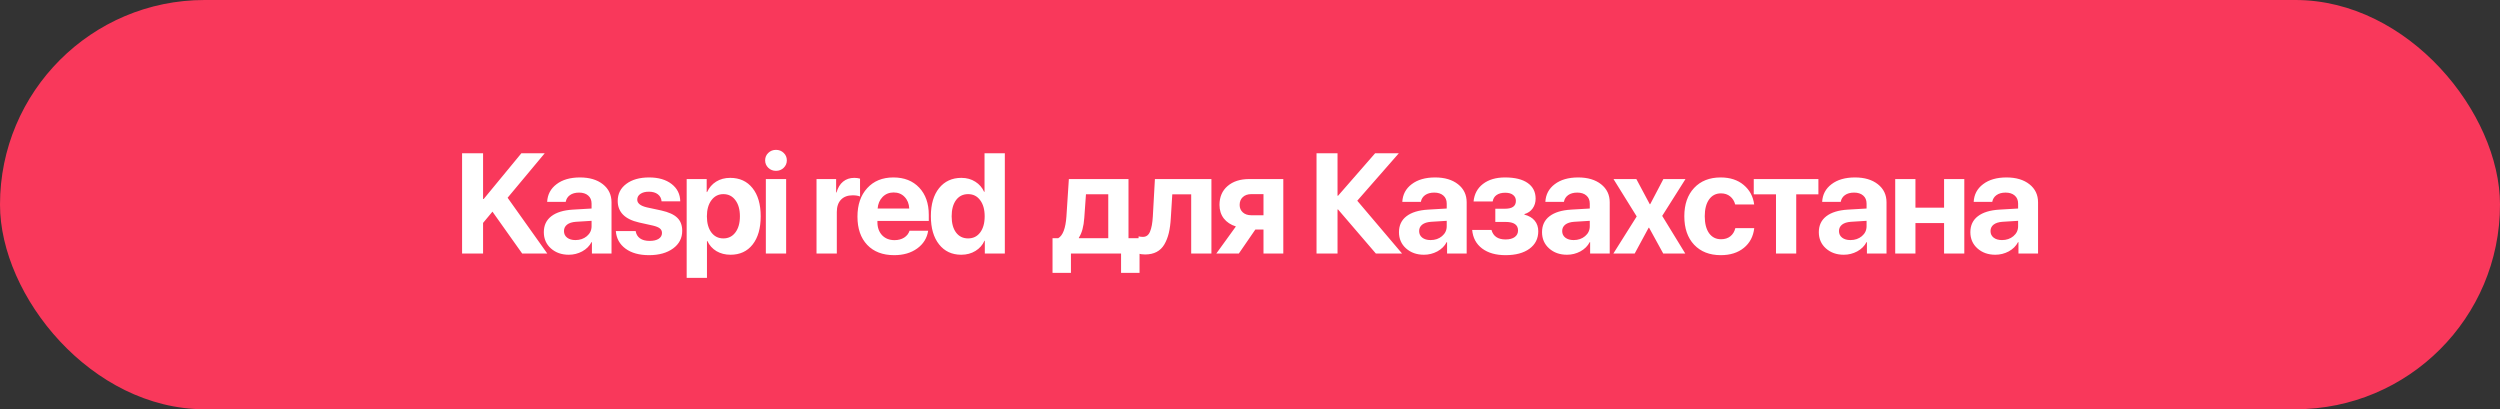 <?xml version="1.0" encoding="UTF-8"?> <svg xmlns="http://www.w3.org/2000/svg" width="281" height="46" viewBox="0 0 281 46" fill="none"><rect x="0" y="0" width="281" height="46" fill="#333333" stroke="none"/><rect width="281" height="46" rx="23" fill="#F9385B"></rect><path d="M54.297 28.5H51.938V17.227H54.297V22.367H54.367L58.602 17.227H61.227L57.055 22.227L61.516 28.5H58.695L55.352 23.789L54.297 25.055V28.5ZM64.68 26.984C65.186 26.984 65.613 26.838 65.962 26.547C66.316 26.25 66.493 25.878 66.493 25.43V24.82L64.727 24.93C64.3 24.961 63.969 25.068 63.735 25.25C63.506 25.432 63.391 25.672 63.391 25.969C63.391 26.281 63.508 26.529 63.743 26.711C63.977 26.893 64.29 26.984 64.68 26.984ZM63.93 28.633C63.123 28.633 62.454 28.396 61.922 27.922C61.391 27.448 61.126 26.838 61.126 26.094C61.126 25.333 61.407 24.737 61.969 24.305C62.532 23.872 63.337 23.625 64.383 23.562L66.493 23.438V22.883C66.493 22.497 66.365 22.195 66.11 21.977C65.86 21.758 65.519 21.648 65.087 21.648C64.67 21.648 64.329 21.742 64.063 21.93C63.803 22.117 63.644 22.37 63.587 22.688H61.501C61.542 21.865 61.894 21.203 62.555 20.703C63.217 20.198 64.094 19.945 65.188 19.945C66.261 19.945 67.12 20.201 67.766 20.711C68.412 21.221 68.735 21.898 68.735 22.742V28.5H66.532V27.219H66.485C66.256 27.656 65.907 28.003 65.438 28.258C64.969 28.508 64.467 28.633 63.93 28.633ZM69.431 22.586C69.431 21.789 69.751 21.151 70.392 20.672C71.032 20.188 71.889 19.945 72.962 19.945C74.009 19.945 74.85 20.19 75.486 20.68C76.121 21.169 76.447 21.82 76.462 22.633H74.361C74.335 22.294 74.194 22.029 73.939 21.836C73.689 21.643 73.353 21.547 72.931 21.547C72.535 21.547 72.217 21.63 71.978 21.797C71.743 21.958 71.626 22.174 71.626 22.445C71.626 22.852 71.991 23.141 72.72 23.312L74.322 23.656C75.16 23.844 75.762 24.117 76.126 24.477C76.496 24.831 76.681 25.32 76.681 25.945C76.681 26.768 76.337 27.43 75.65 27.93C74.962 28.43 74.064 28.68 72.954 28.68C71.85 28.68 70.967 28.435 70.306 27.945C69.644 27.456 69.282 26.797 69.22 25.969H71.447C71.504 26.323 71.665 26.596 71.931 26.789C72.202 26.982 72.564 27.078 73.017 27.078C73.449 27.078 73.788 27 74.032 26.844C74.282 26.682 74.407 26.463 74.407 26.188C74.407 25.974 74.329 25.805 74.173 25.68C74.017 25.549 73.751 25.44 73.376 25.352L71.829 25.008C70.23 24.643 69.431 23.836 69.431 22.586ZM82.072 19.992C83.135 19.992 83.971 20.375 84.58 21.141C85.195 21.906 85.502 22.963 85.502 24.312C85.502 25.656 85.2 26.713 84.596 27.484C83.992 28.25 83.163 28.633 82.111 28.633C81.512 28.633 80.984 28.497 80.525 28.227C80.072 27.951 79.734 27.573 79.51 27.094H79.463V31.234H77.182V20.125H79.432V21.586H79.478C79.708 21.086 80.046 20.695 80.494 20.414C80.947 20.133 81.473 19.992 82.072 19.992ZM81.307 26.797C81.874 26.797 82.325 26.573 82.658 26.125C82.997 25.677 83.166 25.073 83.166 24.312C83.166 23.552 82.997 22.948 82.658 22.5C82.325 22.047 81.874 21.82 81.307 21.82C80.749 21.82 80.301 22.049 79.963 22.508C79.624 22.961 79.455 23.562 79.455 24.312C79.455 25.068 79.622 25.672 79.955 26.125C80.293 26.573 80.744 26.797 81.307 26.797ZM86.081 28.5V20.125H88.362V28.5H86.081ZM88.088 18.859C87.854 19.088 87.565 19.203 87.221 19.203C86.877 19.203 86.588 19.088 86.354 18.859C86.12 18.63 86.002 18.352 86.002 18.023C86.002 17.69 86.12 17.412 86.354 17.188C86.588 16.958 86.877 16.844 87.221 16.844C87.565 16.844 87.854 16.958 88.088 17.188C88.323 17.412 88.44 17.69 88.44 18.023C88.44 18.352 88.323 18.63 88.088 18.859ZM91.777 28.5V20.125H93.98V21.633H94.027C94.173 21.102 94.418 20.695 94.762 20.414C95.105 20.133 95.525 19.992 96.019 19.992C96.259 19.992 96.475 20.021 96.668 20.078V22.086C96.454 21.997 96.178 21.953 95.84 21.953C95.277 21.953 94.84 22.117 94.527 22.445C94.215 22.773 94.058 23.232 94.058 23.82V28.5H91.777ZM100.442 21.633C99.947 21.633 99.533 21.802 99.2 22.141C98.872 22.479 98.687 22.912 98.645 23.438H102.2C102.174 22.901 101.999 22.466 101.676 22.133C101.359 21.799 100.947 21.633 100.442 21.633ZM102.231 25.938H104.325C104.2 26.76 103.788 27.424 103.09 27.93C102.398 28.43 101.536 28.68 100.504 28.68C99.218 28.68 98.207 28.294 97.473 27.523C96.744 26.753 96.379 25.695 96.379 24.352C96.379 23.013 96.744 21.945 97.473 21.148C98.202 20.346 99.184 19.945 100.418 19.945C101.632 19.945 102.598 20.326 103.317 21.086C104.036 21.846 104.395 22.865 104.395 24.141V24.836H98.622V24.977C98.622 25.576 98.796 26.062 99.145 26.438C99.499 26.807 99.965 26.992 100.543 26.992C100.96 26.992 101.319 26.898 101.622 26.711C101.924 26.518 102.127 26.26 102.231 25.938ZM108.044 28.633C106.997 28.633 106.166 28.245 105.552 27.469C104.937 26.693 104.63 25.635 104.63 24.297C104.63 22.969 104.937 21.919 105.552 21.148C106.172 20.378 107.008 19.992 108.06 19.992C108.653 19.992 109.174 20.135 109.622 20.422C110.075 20.708 110.406 21.088 110.614 21.562H110.661V17.227H112.943V28.5H110.693V27.062H110.653C110.445 27.537 110.109 27.917 109.646 28.203C109.182 28.49 108.648 28.633 108.044 28.633ZM108.818 21.82C108.245 21.82 107.791 22.044 107.458 22.492C107.13 22.94 106.966 23.547 106.966 24.312C106.966 25.083 107.13 25.69 107.458 26.133C107.791 26.576 108.245 26.797 108.818 26.797C109.385 26.797 109.836 26.576 110.169 26.133C110.508 25.685 110.677 25.078 110.677 24.312C110.677 23.552 110.508 22.948 110.169 22.5C109.836 22.047 109.385 21.82 108.818 21.82ZM124.569 26.773V21.836H122.062L121.874 24.484C121.806 25.463 121.603 26.206 121.265 26.711V26.773H124.569ZM120.374 30.672H118.304V26.773H118.944C119.465 26.477 119.772 25.664 119.866 24.336L120.14 20.125H126.843V26.773H128.085V30.672H126.007V28.5H120.374V30.672ZM131.601 24.484C131.565 25.135 131.489 25.703 131.375 26.188C131.26 26.667 131.093 27.094 130.875 27.469C130.656 27.844 130.364 28.128 130 28.32C129.64 28.508 129.208 28.602 128.703 28.602C128.401 28.602 128.159 28.565 127.976 28.492V26.57C128.122 26.607 128.286 26.625 128.468 26.625C128.838 26.625 129.104 26.427 129.265 26.031C129.432 25.635 129.536 25.07 129.578 24.336L129.812 20.125H136.164V28.5H133.89V21.844H131.765L131.601 24.484ZM140.649 24.195H142.016V21.82H140.649C140.248 21.82 139.927 21.932 139.688 22.156C139.453 22.375 139.336 22.669 139.336 23.039C139.336 23.378 139.456 23.656 139.696 23.875C139.935 24.088 140.253 24.195 140.649 24.195ZM142.016 28.5V25.797H141.102L139.243 28.5H136.711L138.914 25.453C138.336 25.271 137.883 24.971 137.555 24.555C137.232 24.133 137.071 23.625 137.071 23.031C137.071 22.141 137.373 21.435 137.977 20.914C138.586 20.388 139.401 20.125 140.422 20.125H144.243V28.5H142.016ZM152.556 22.562L157.595 28.5H154.65L150.4 23.547H150.338V28.5H147.978V17.227H150.338V22H150.4L154.564 17.227H157.228L152.556 22.562ZM160.799 26.984C161.304 26.984 161.731 26.838 162.08 26.547C162.434 26.25 162.612 25.878 162.612 25.43V24.82L160.846 24.93C160.419 24.961 160.088 25.068 159.854 25.25C159.625 25.432 159.51 25.672 159.51 25.969C159.51 26.281 159.627 26.529 159.862 26.711C160.096 26.893 160.408 26.984 160.799 26.984ZM160.049 28.633C159.242 28.633 158.573 28.396 158.041 27.922C157.51 27.448 157.244 26.838 157.244 26.094C157.244 25.333 157.526 24.737 158.088 24.305C158.651 23.872 159.455 23.625 160.502 23.562L162.612 23.438V22.883C162.612 22.497 162.484 22.195 162.229 21.977C161.979 21.758 161.638 21.648 161.205 21.648C160.789 21.648 160.448 21.742 160.182 21.93C159.921 22.117 159.763 22.37 159.705 22.688H157.619C157.661 21.865 158.013 21.203 158.674 20.703C159.336 20.198 160.213 19.945 161.307 19.945C162.38 19.945 163.239 20.201 163.885 20.711C164.531 21.221 164.854 21.898 164.854 22.742V28.5H162.651V27.219H162.604C162.375 27.656 162.026 28.003 161.557 28.258C161.088 28.508 160.586 28.633 160.049 28.633ZM169.222 28.68C168.133 28.68 167.255 28.43 166.589 27.93C165.922 27.424 165.55 26.729 165.472 25.844H167.643C167.841 26.557 168.367 26.914 169.222 26.914C169.669 26.914 170.016 26.823 170.261 26.641C170.505 26.458 170.628 26.213 170.628 25.906C170.628 25.266 170.162 24.945 169.229 24.945H168.073V23.461H169.167C169.979 23.461 170.386 23.167 170.386 22.578C170.386 22.297 170.281 22.076 170.073 21.914C169.87 21.747 169.573 21.664 169.183 21.664C168.781 21.664 168.459 21.75 168.214 21.922C167.974 22.088 167.828 22.331 167.776 22.648H165.628C165.711 21.81 166.065 21.151 166.69 20.672C167.321 20.188 168.146 19.945 169.167 19.945C170.276 19.945 171.125 20.154 171.714 20.57C172.308 20.987 172.604 21.573 172.604 22.328C172.604 22.75 172.492 23.117 172.268 23.43C172.044 23.742 171.737 23.953 171.347 24.062V24.125C171.852 24.255 172.237 24.482 172.503 24.805C172.768 25.128 172.901 25.523 172.901 25.992C172.901 26.82 172.571 27.477 171.909 27.961C171.253 28.44 170.357 28.68 169.222 28.68ZM176.878 26.984C177.384 26.984 177.811 26.838 178.16 26.547C178.514 26.25 178.691 25.878 178.691 25.43V24.82L176.925 24.93C176.498 24.961 176.168 25.068 175.933 25.25C175.704 25.432 175.589 25.672 175.589 25.969C175.589 26.281 175.707 26.529 175.941 26.711C176.175 26.893 176.488 26.984 176.878 26.984ZM176.128 28.633C175.321 28.633 174.652 28.396 174.121 27.922C173.589 27.448 173.324 26.838 173.324 26.094C173.324 25.333 173.605 24.737 174.168 24.305C174.73 23.872 175.535 23.625 176.582 23.562L178.691 23.438V22.883C178.691 22.497 178.563 22.195 178.308 21.977C178.058 21.758 177.717 21.648 177.285 21.648C176.868 21.648 176.527 21.742 176.261 21.93C176.001 22.117 175.842 22.37 175.785 22.688H173.699C173.74 21.865 174.092 21.203 174.753 20.703C175.415 20.198 176.293 19.945 177.386 19.945C178.459 19.945 179.319 20.201 179.964 20.711C180.61 21.221 180.933 21.898 180.933 22.742V28.5H178.73V27.219H178.683C178.454 27.656 178.105 28.003 177.636 28.258C177.168 28.508 176.665 28.633 176.128 28.633ZM185.356 25.594H185.309L183.738 28.5H181.34L183.965 24.328L181.356 20.125H183.926L185.434 22.953H185.481L186.965 20.125H189.449L186.832 24.266L189.426 28.5H186.949L185.356 25.594ZM197.169 22.984H195.036C194.937 22.604 194.749 22.302 194.473 22.078C194.197 21.849 193.851 21.734 193.434 21.734C192.872 21.734 192.427 21.963 192.098 22.422C191.776 22.88 191.614 23.508 191.614 24.305C191.614 25.117 191.776 25.753 192.098 26.211C192.427 26.664 192.874 26.891 193.442 26.891C193.864 26.891 194.213 26.781 194.489 26.562C194.765 26.344 194.953 26.037 195.052 25.641H197.177C197.072 26.573 196.684 27.312 196.012 27.859C195.341 28.406 194.476 28.68 193.419 28.68C192.158 28.68 191.158 28.289 190.419 27.508C189.684 26.727 189.317 25.659 189.317 24.305C189.317 22.971 189.684 21.912 190.419 21.125C191.158 20.338 192.153 19.945 193.403 19.945C194.46 19.945 195.322 20.227 195.989 20.789C196.661 21.352 197.054 22.083 197.169 22.984ZM204.388 20.125V21.844H201.896V28.5H199.622V21.844H197.122V20.125H204.388ZM207.99 26.984C208.496 26.984 208.923 26.838 209.272 26.547C209.626 26.25 209.803 25.878 209.803 25.43V24.82L208.037 24.93C207.61 24.961 207.279 25.068 207.045 25.25C206.816 25.432 206.701 25.672 206.701 25.969C206.701 26.281 206.818 26.529 207.053 26.711C207.287 26.893 207.6 26.984 207.99 26.984ZM207.24 28.633C206.433 28.633 205.764 28.396 205.232 27.922C204.701 27.448 204.436 26.838 204.436 26.094C204.436 25.333 204.717 24.737 205.279 24.305C205.842 23.872 206.647 23.625 207.693 23.562L209.803 23.438V22.883C209.803 22.497 209.675 22.195 209.42 21.977C209.17 21.758 208.829 21.648 208.397 21.648C207.98 21.648 207.639 21.742 207.373 21.93C207.113 22.117 206.954 22.37 206.897 22.688H204.811C204.852 21.865 205.204 21.203 205.865 20.703C206.527 20.198 207.404 19.945 208.498 19.945C209.571 19.945 210.43 20.201 211.076 20.711C211.722 21.221 212.045 21.898 212.045 22.742V28.5H209.842V27.219H209.795C209.566 27.656 209.217 28.003 208.748 28.258C208.279 28.508 207.777 28.633 207.24 28.633ZM218.514 28.5V25.07H215.296V28.5H213.022V20.125H215.296V23.344H218.514V20.125H220.788V28.5H218.514ZM225.023 26.984C225.528 26.984 225.955 26.838 226.304 26.547C226.658 26.25 226.835 25.878 226.835 25.43V24.82L225.07 24.93C224.643 24.961 224.312 25.068 224.077 25.25C223.848 25.432 223.734 25.672 223.734 25.969C223.734 26.281 223.851 26.529 224.085 26.711C224.32 26.893 224.632 26.984 225.023 26.984ZM224.273 28.633C223.466 28.633 222.796 28.396 222.265 27.922C221.734 27.448 221.468 26.838 221.468 26.094C221.468 25.333 221.749 24.737 222.312 24.305C222.874 23.872 223.679 23.625 224.726 23.562L226.835 23.438V22.883C226.835 22.497 226.708 22.195 226.452 21.977C226.202 21.758 225.861 21.648 225.429 21.648C225.012 21.648 224.671 21.742 224.406 21.93C224.145 22.117 223.986 22.37 223.929 22.688H221.843C221.885 21.865 222.236 21.203 222.898 20.703C223.559 20.198 224.437 19.945 225.531 19.945C226.604 19.945 227.463 20.201 228.109 20.711C228.755 21.221 229.077 21.898 229.077 22.742V28.5H226.874V27.219H226.827C226.598 27.656 226.249 28.003 225.781 28.258C225.312 28.508 224.809 28.633 224.273 28.633Z" fill="white"></path></svg> 